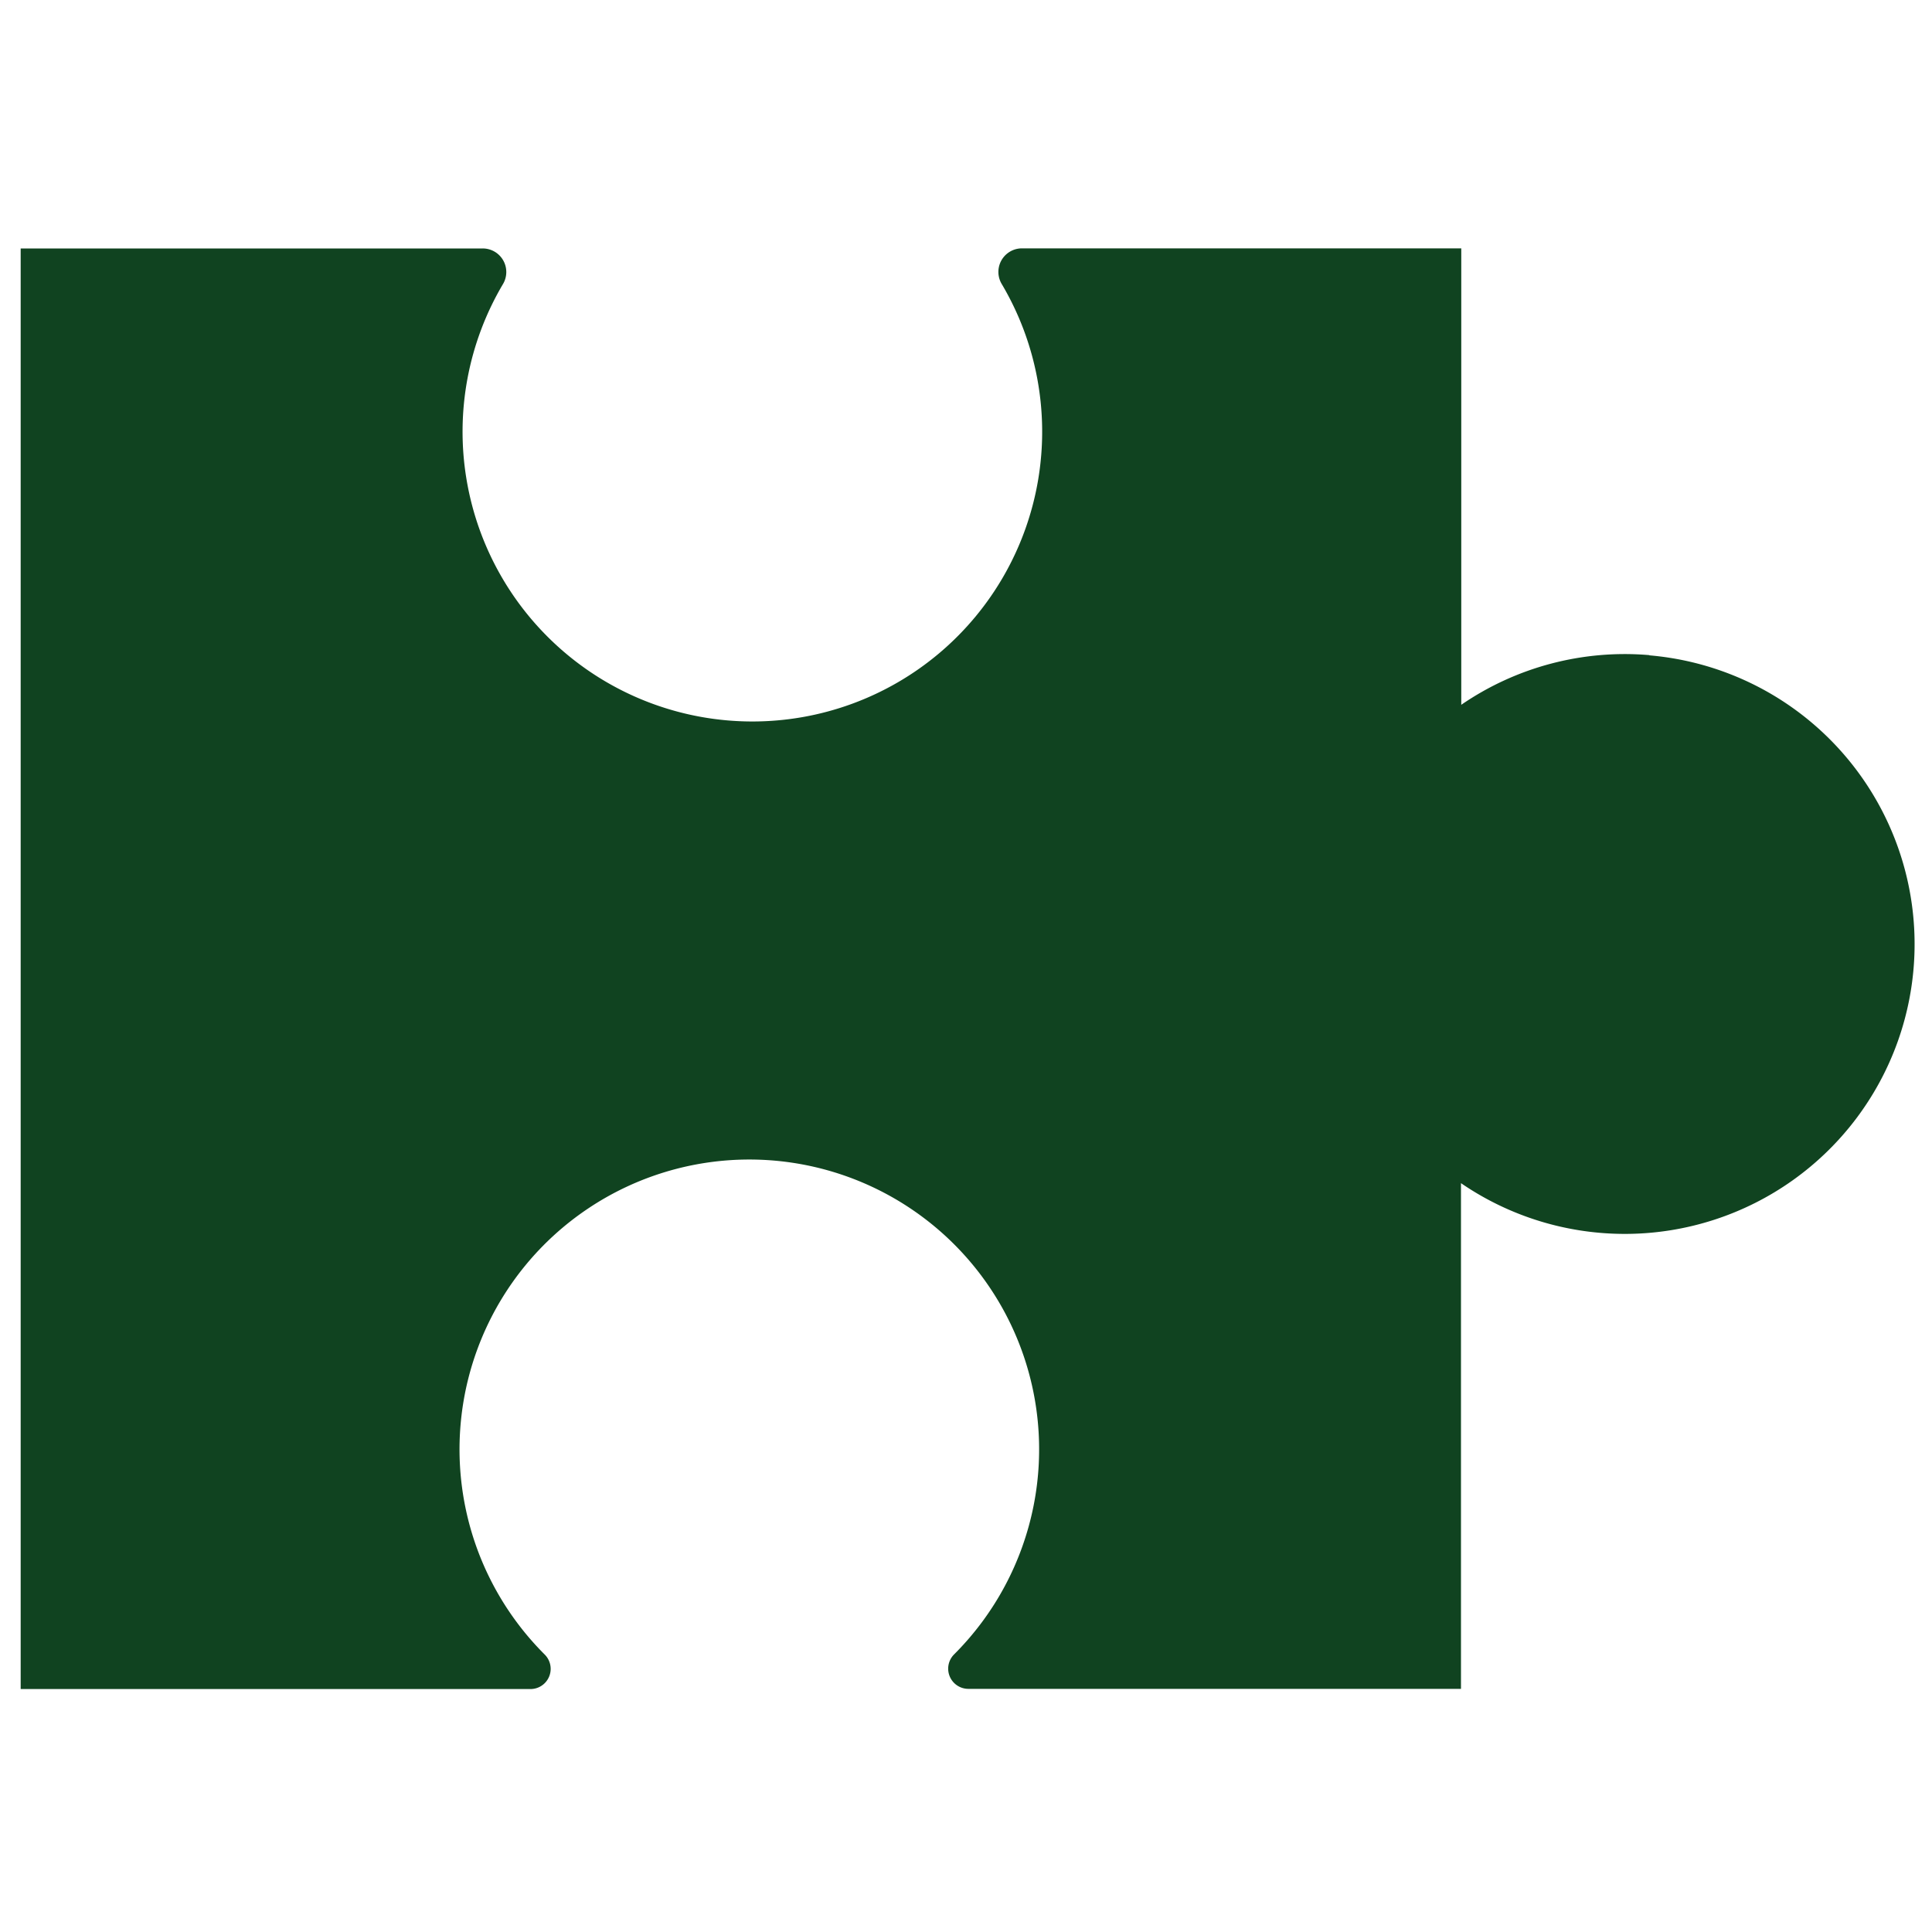 <?xml version="1.0" encoding="UTF-8"?> <svg xmlns="http://www.w3.org/2000/svg" xmlns:xlink="http://www.w3.org/1999/xlink" width="20" height="20" viewBox="0 0 20 20"><defs><clipPath id="clip-path"><rect id="Retângulo_5535" data-name="Retângulo 5535" width="20" height="20" transform="translate(-9873 -983)" fill="red" opacity="0.36"></rect></clipPath></defs><g id="icon-para-empresas" transform="translate(9873 983)" clip-path="url(#clip-path)"><path id="Caminho_106409" data-name="Caminho 106409" d="M334.013,166.534a2.99,2.99,0,0,0-1.949.514v-4.725h-4.547a.244.244,0,0,0-.212.366,3,3,0,1,1-5.159,0,.244.244,0,0,0-.212-.365h-4.783v14.913h5.277a.209.209,0,0,0,.146-.359,3,3,0,1,1,4.24,0,.209.209,0,0,0,.147.357h5.1V172a3,3,0,1,0,1.949-5.464" transform="translate(-10189.937 -1142.752)" fill="#104320"></path></g></svg> 